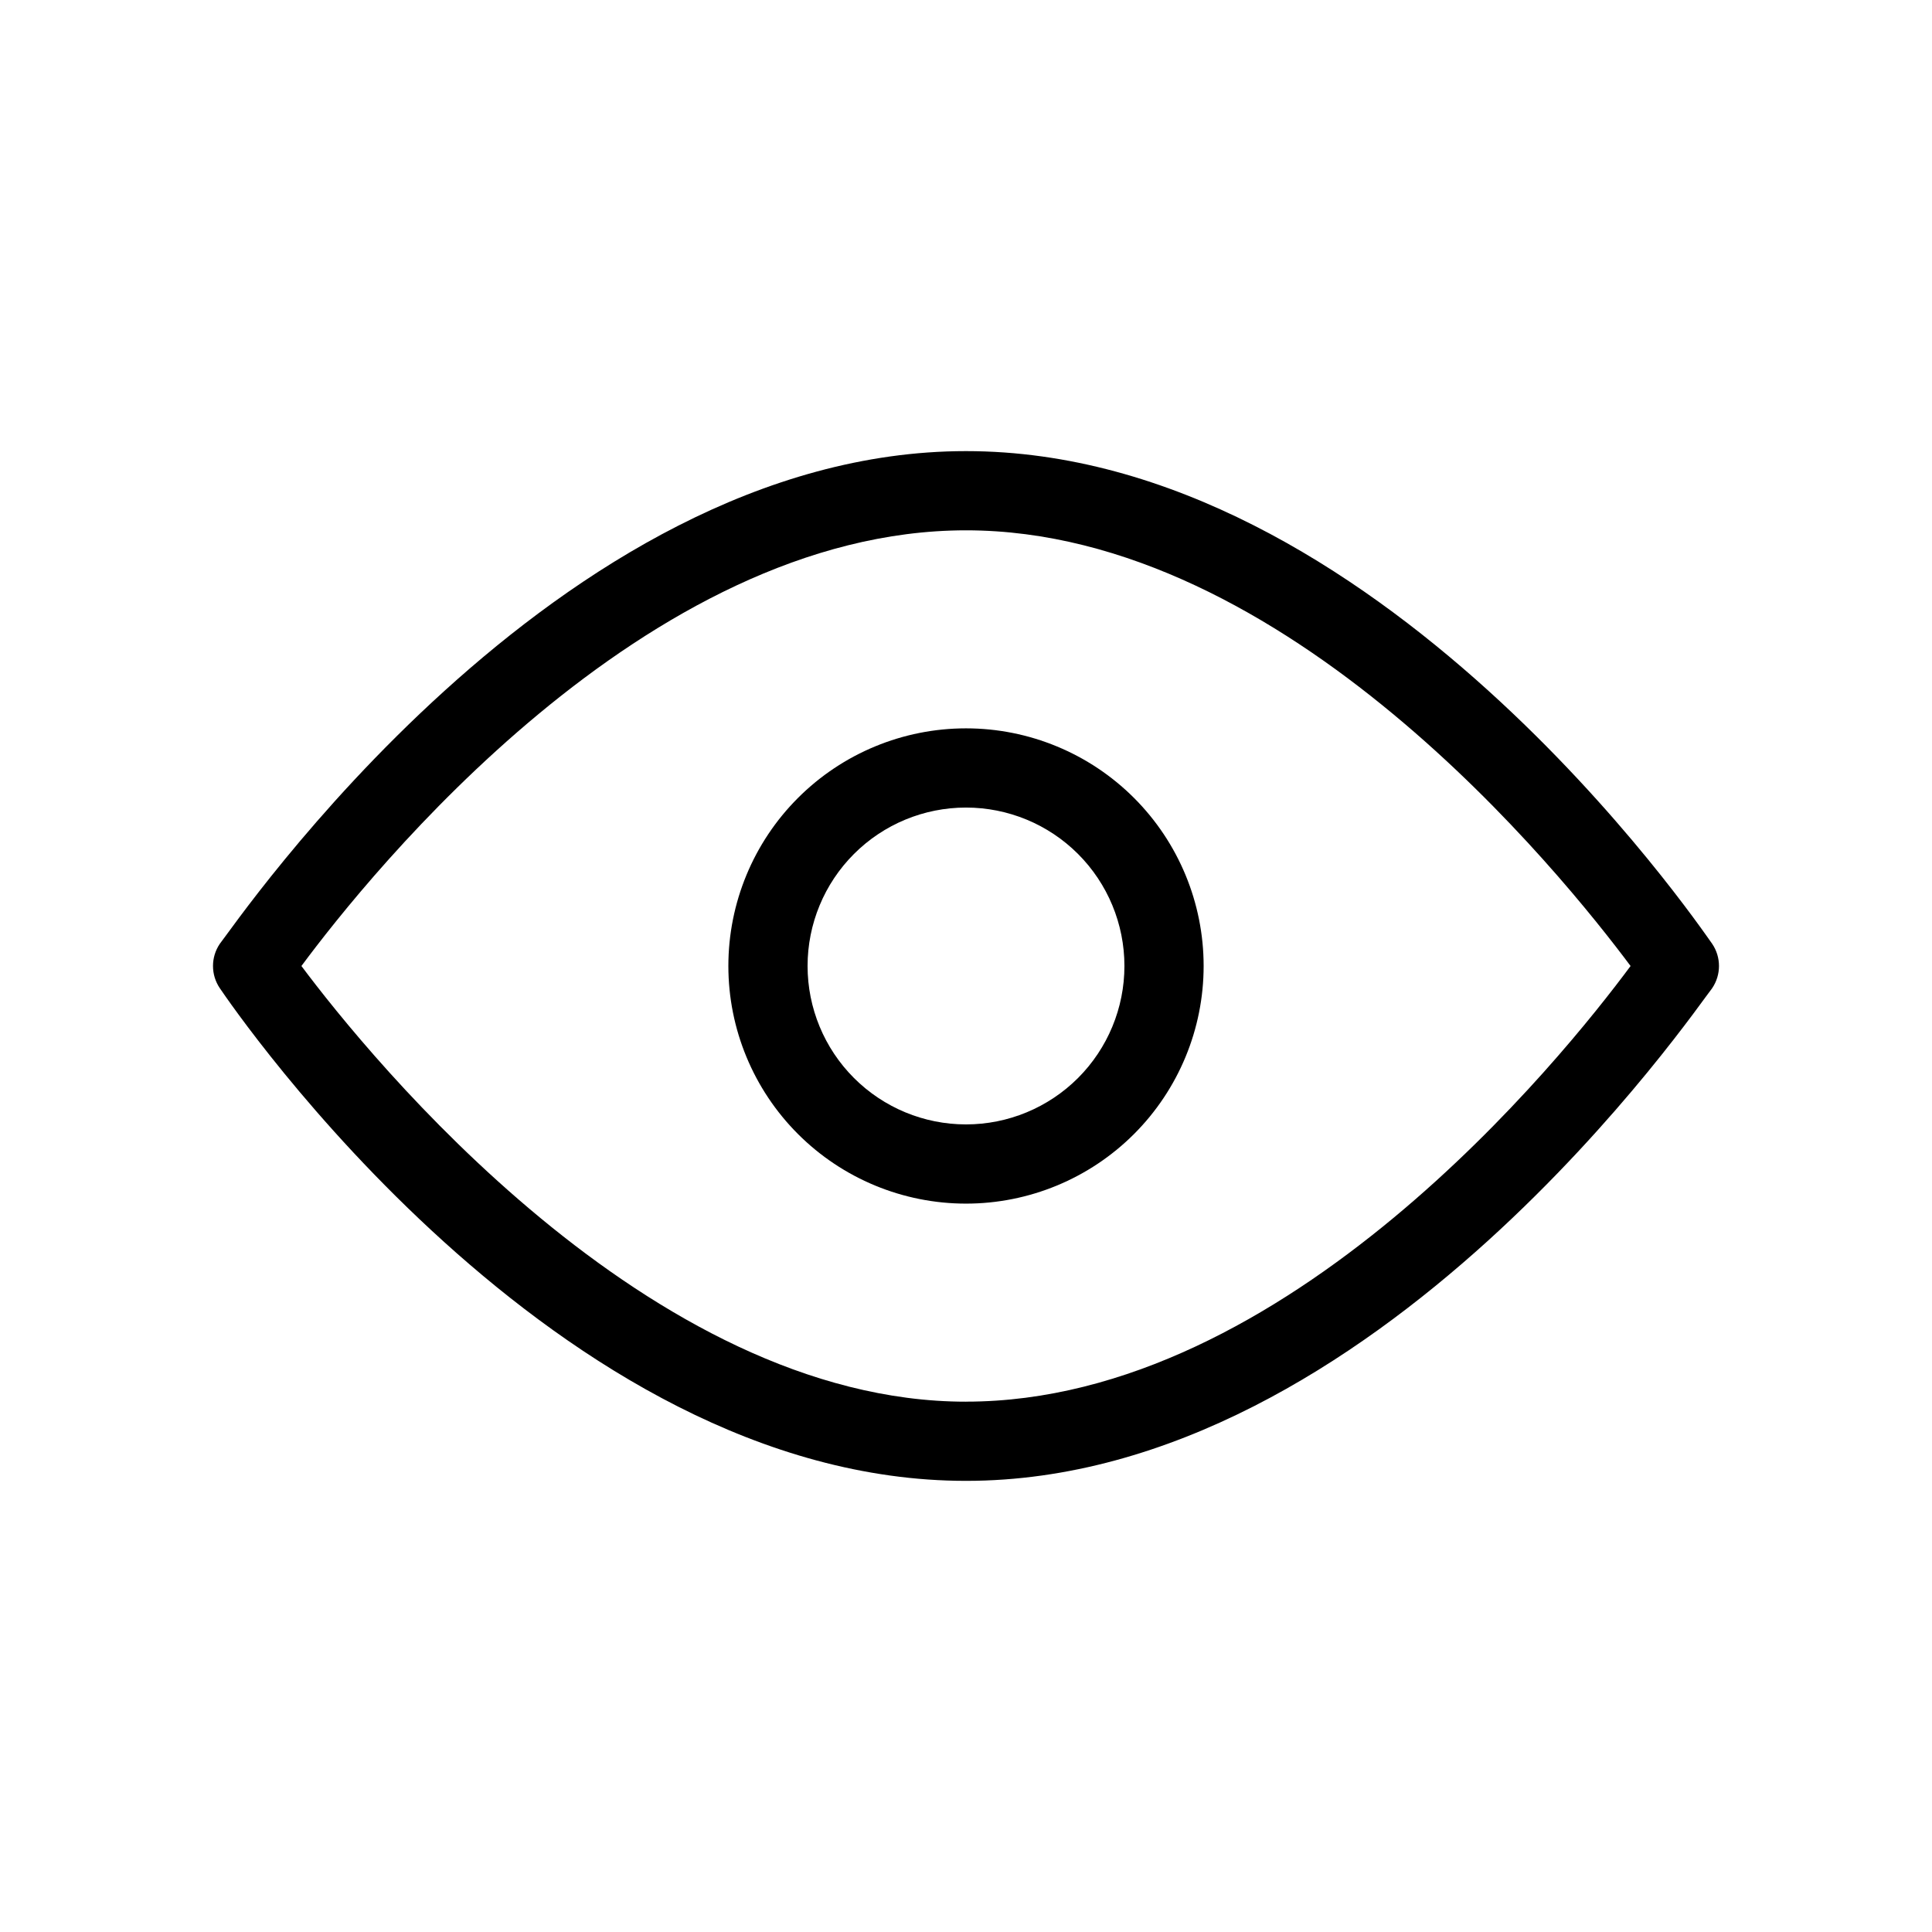<?xml version="1.0" encoding="UTF-8"?>
<!-- Uploaded to: SVG Repo, www.svgrepo.com, Generator: SVG Repo Mixer Tools -->
<svg fill="#000000" width="800px" height="800px" version="1.1" viewBox="144 144 512 512" xmlns="http://www.w3.org/2000/svg">
 <g>
  <path d="m400 263.55c-108.74 0-193.96 125.95-197.75 130.57-2.402 3.551-2.402 8.203 0 11.754 3.57 5.246 89.008 130.57 197.75 130.57s193.96-125.95 197.75-130.57h-0.004c2.402-3.551 2.402-8.203 0-11.754-3.777-5.25-89.004-130.57-197.74-130.57zm0 251.91c-83.969 0-158.07-91.316-176.12-115.46 18.055-24.352 91.105-115.46 176.12-115.46s158.07 91.316 176.12 115.46c-18.055 24.348-91.109 115.45-176.12 115.45z"/>
  <path d="m400 337.02c-16.703 0-32.723 6.633-44.531 18.445-11.812 11.809-18.445 27.828-18.445 44.531 0 16.699 6.633 32.719 18.445 44.531 11.809 11.809 27.828 18.445 44.531 18.445 16.699 0 32.719-6.637 44.531-18.445 11.809-11.812 18.445-27.832 18.445-44.531 0-16.703-6.637-32.723-18.445-44.531-11.812-11.812-27.832-18.445-44.531-18.445zm0 104.96c-11.137 0-21.816-4.426-29.688-12.297-7.875-7.875-12.297-18.555-12.297-29.688 0-11.137 4.422-21.816 12.297-29.688 7.871-7.875 18.551-12.297 29.688-12.297 11.133 0 21.812 4.422 29.688 12.297 7.871 7.871 12.297 18.551 12.297 29.688 0 11.133-4.426 21.812-12.297 29.688-7.875 7.871-18.555 12.297-29.688 12.297z"/>
 </g>
</svg>